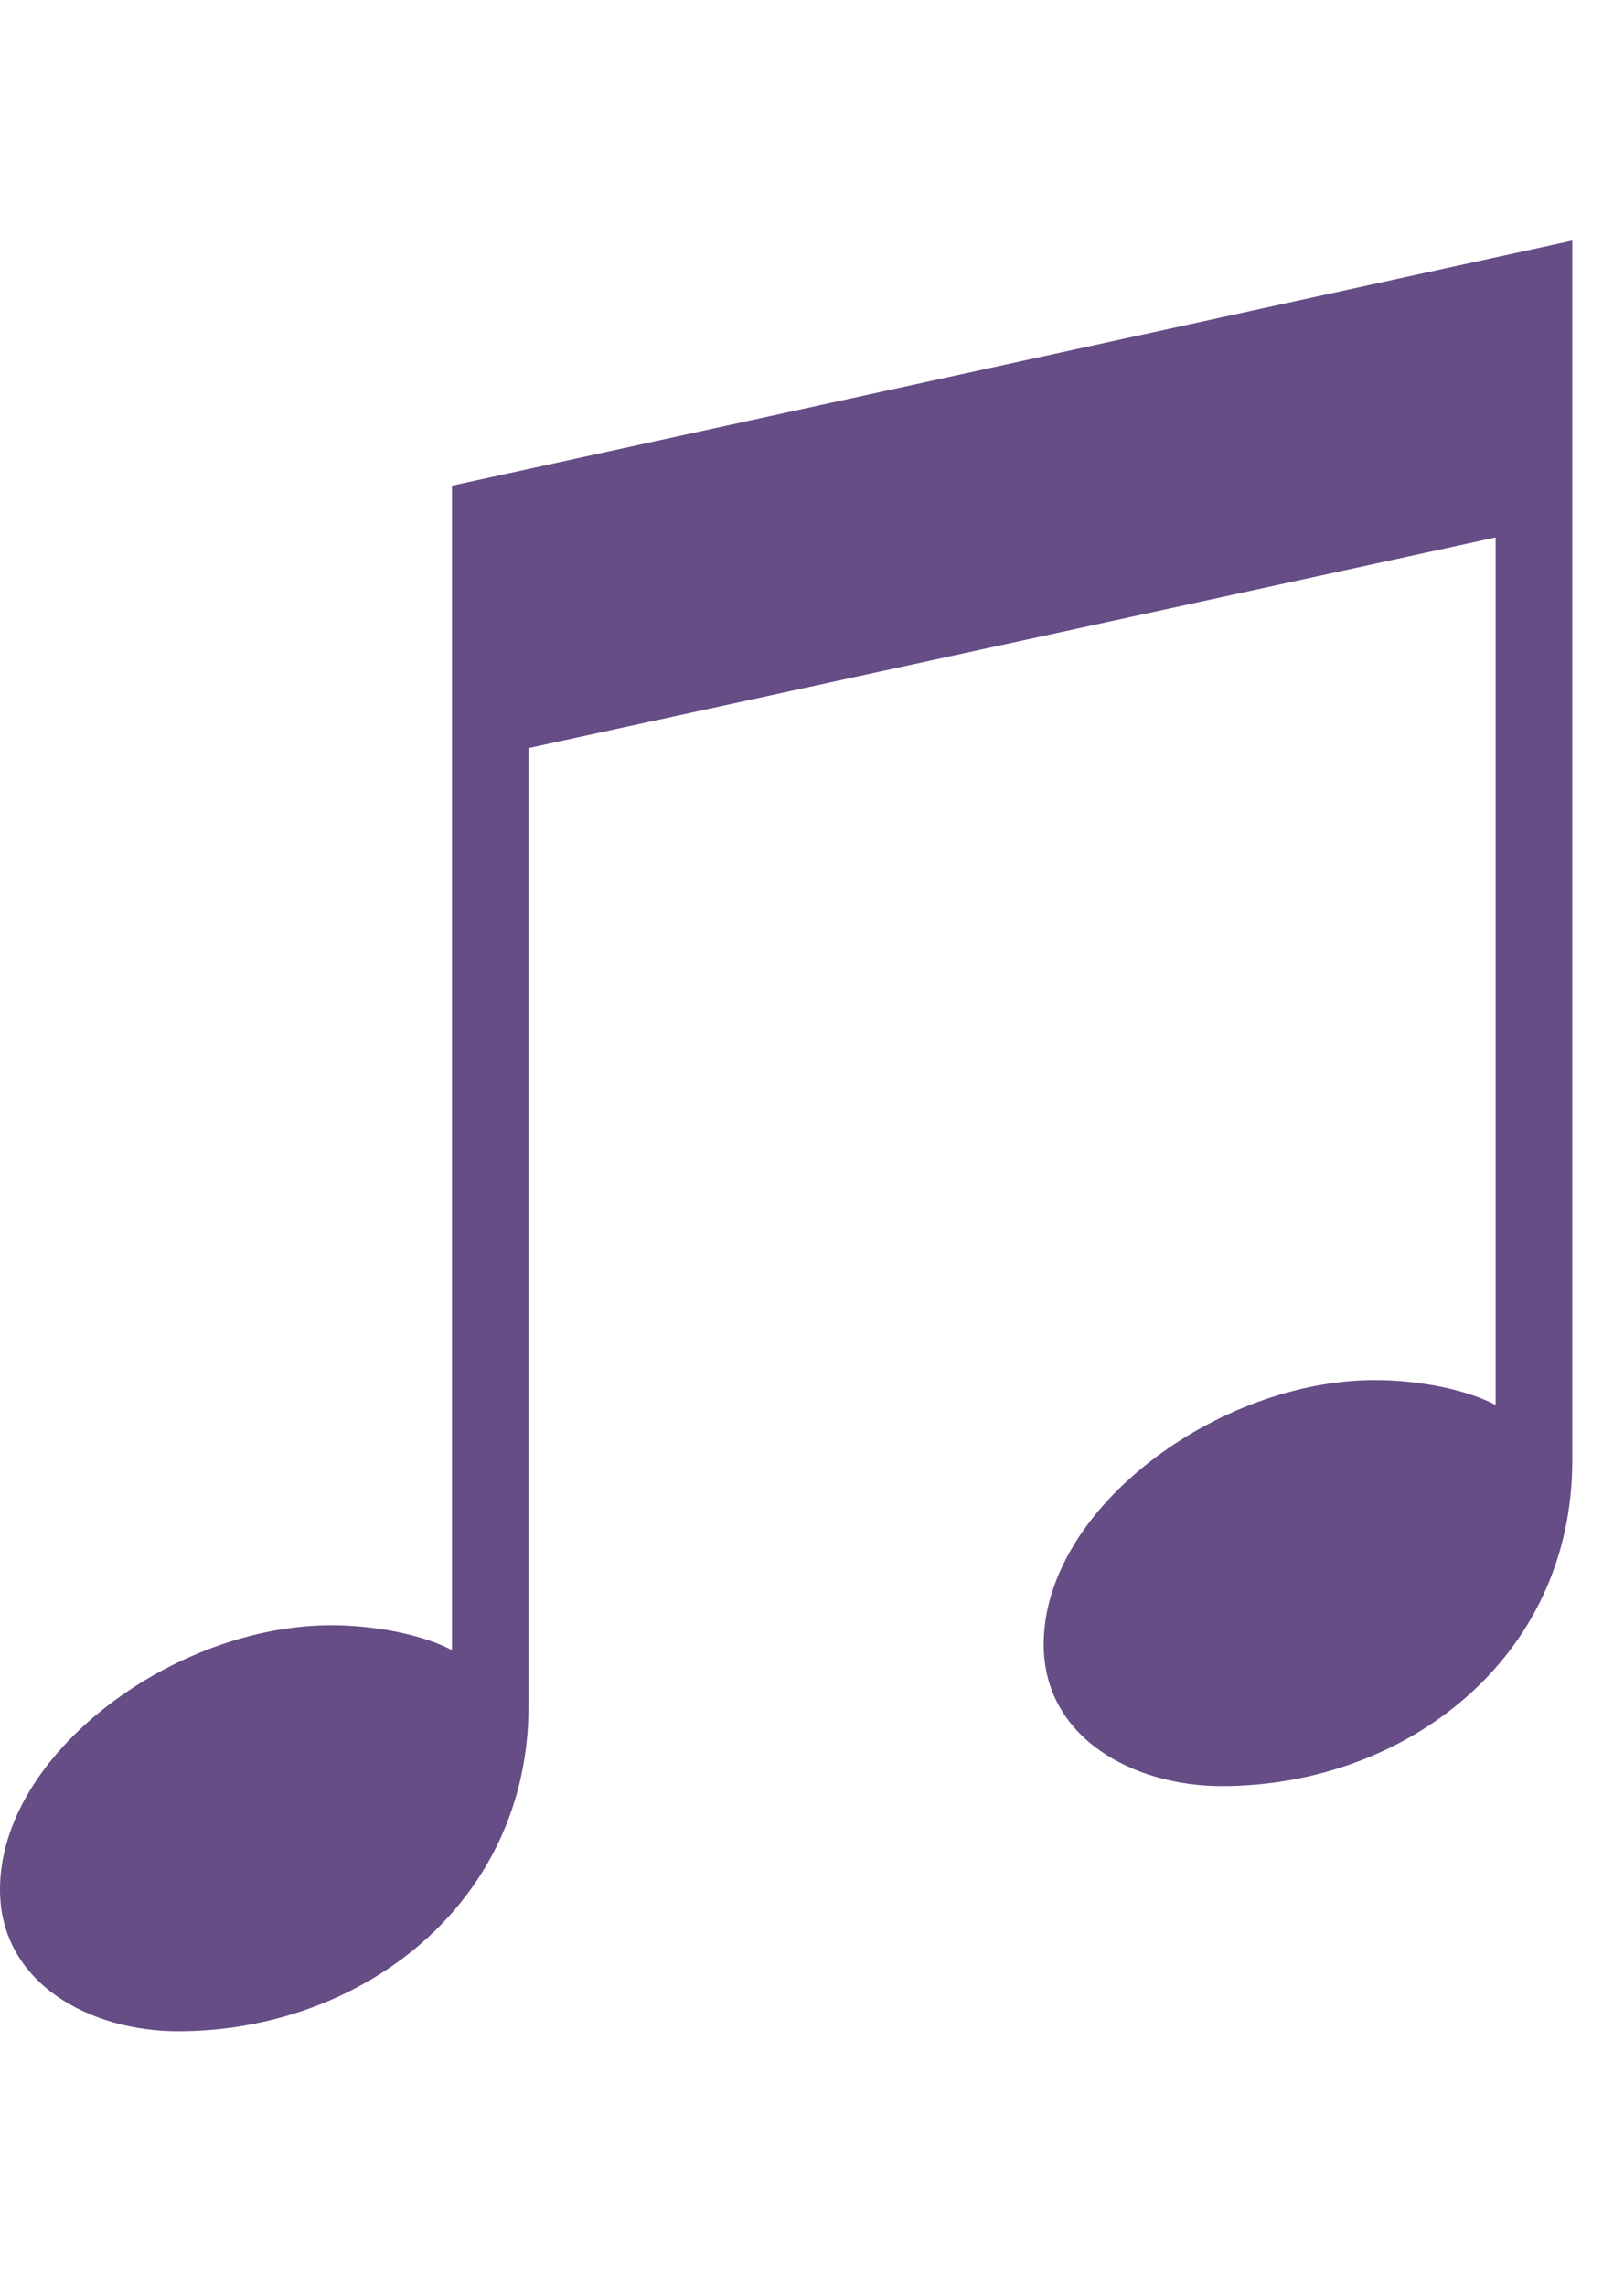 <svg width="27" height="38" viewBox="0 0 27 38" fill="none" xmlns="http://www.w3.org/2000/svg">
<path d="M26.14 24.282C26.14 27.593 23.338 29.694 20.313 29.694C18.849 29.694 17.352 28.898 17.352 27.338C17.352 25.078 20.25 22.944 22.861 22.944C23.593 22.944 24.389 23.104 24.866 23.358V8.935L8.788 12.437V28.357C8.788 31.668 5.986 33.77 2.961 33.77C1.496 33.77 0 32.974 0 31.414C0 29.153 2.897 27.02 5.508 27.02C6.24 27.02 7.036 27.179 7.514 27.434V8.075L26.14 4V24.282Z" fill="#664D86"/>
</svg>
